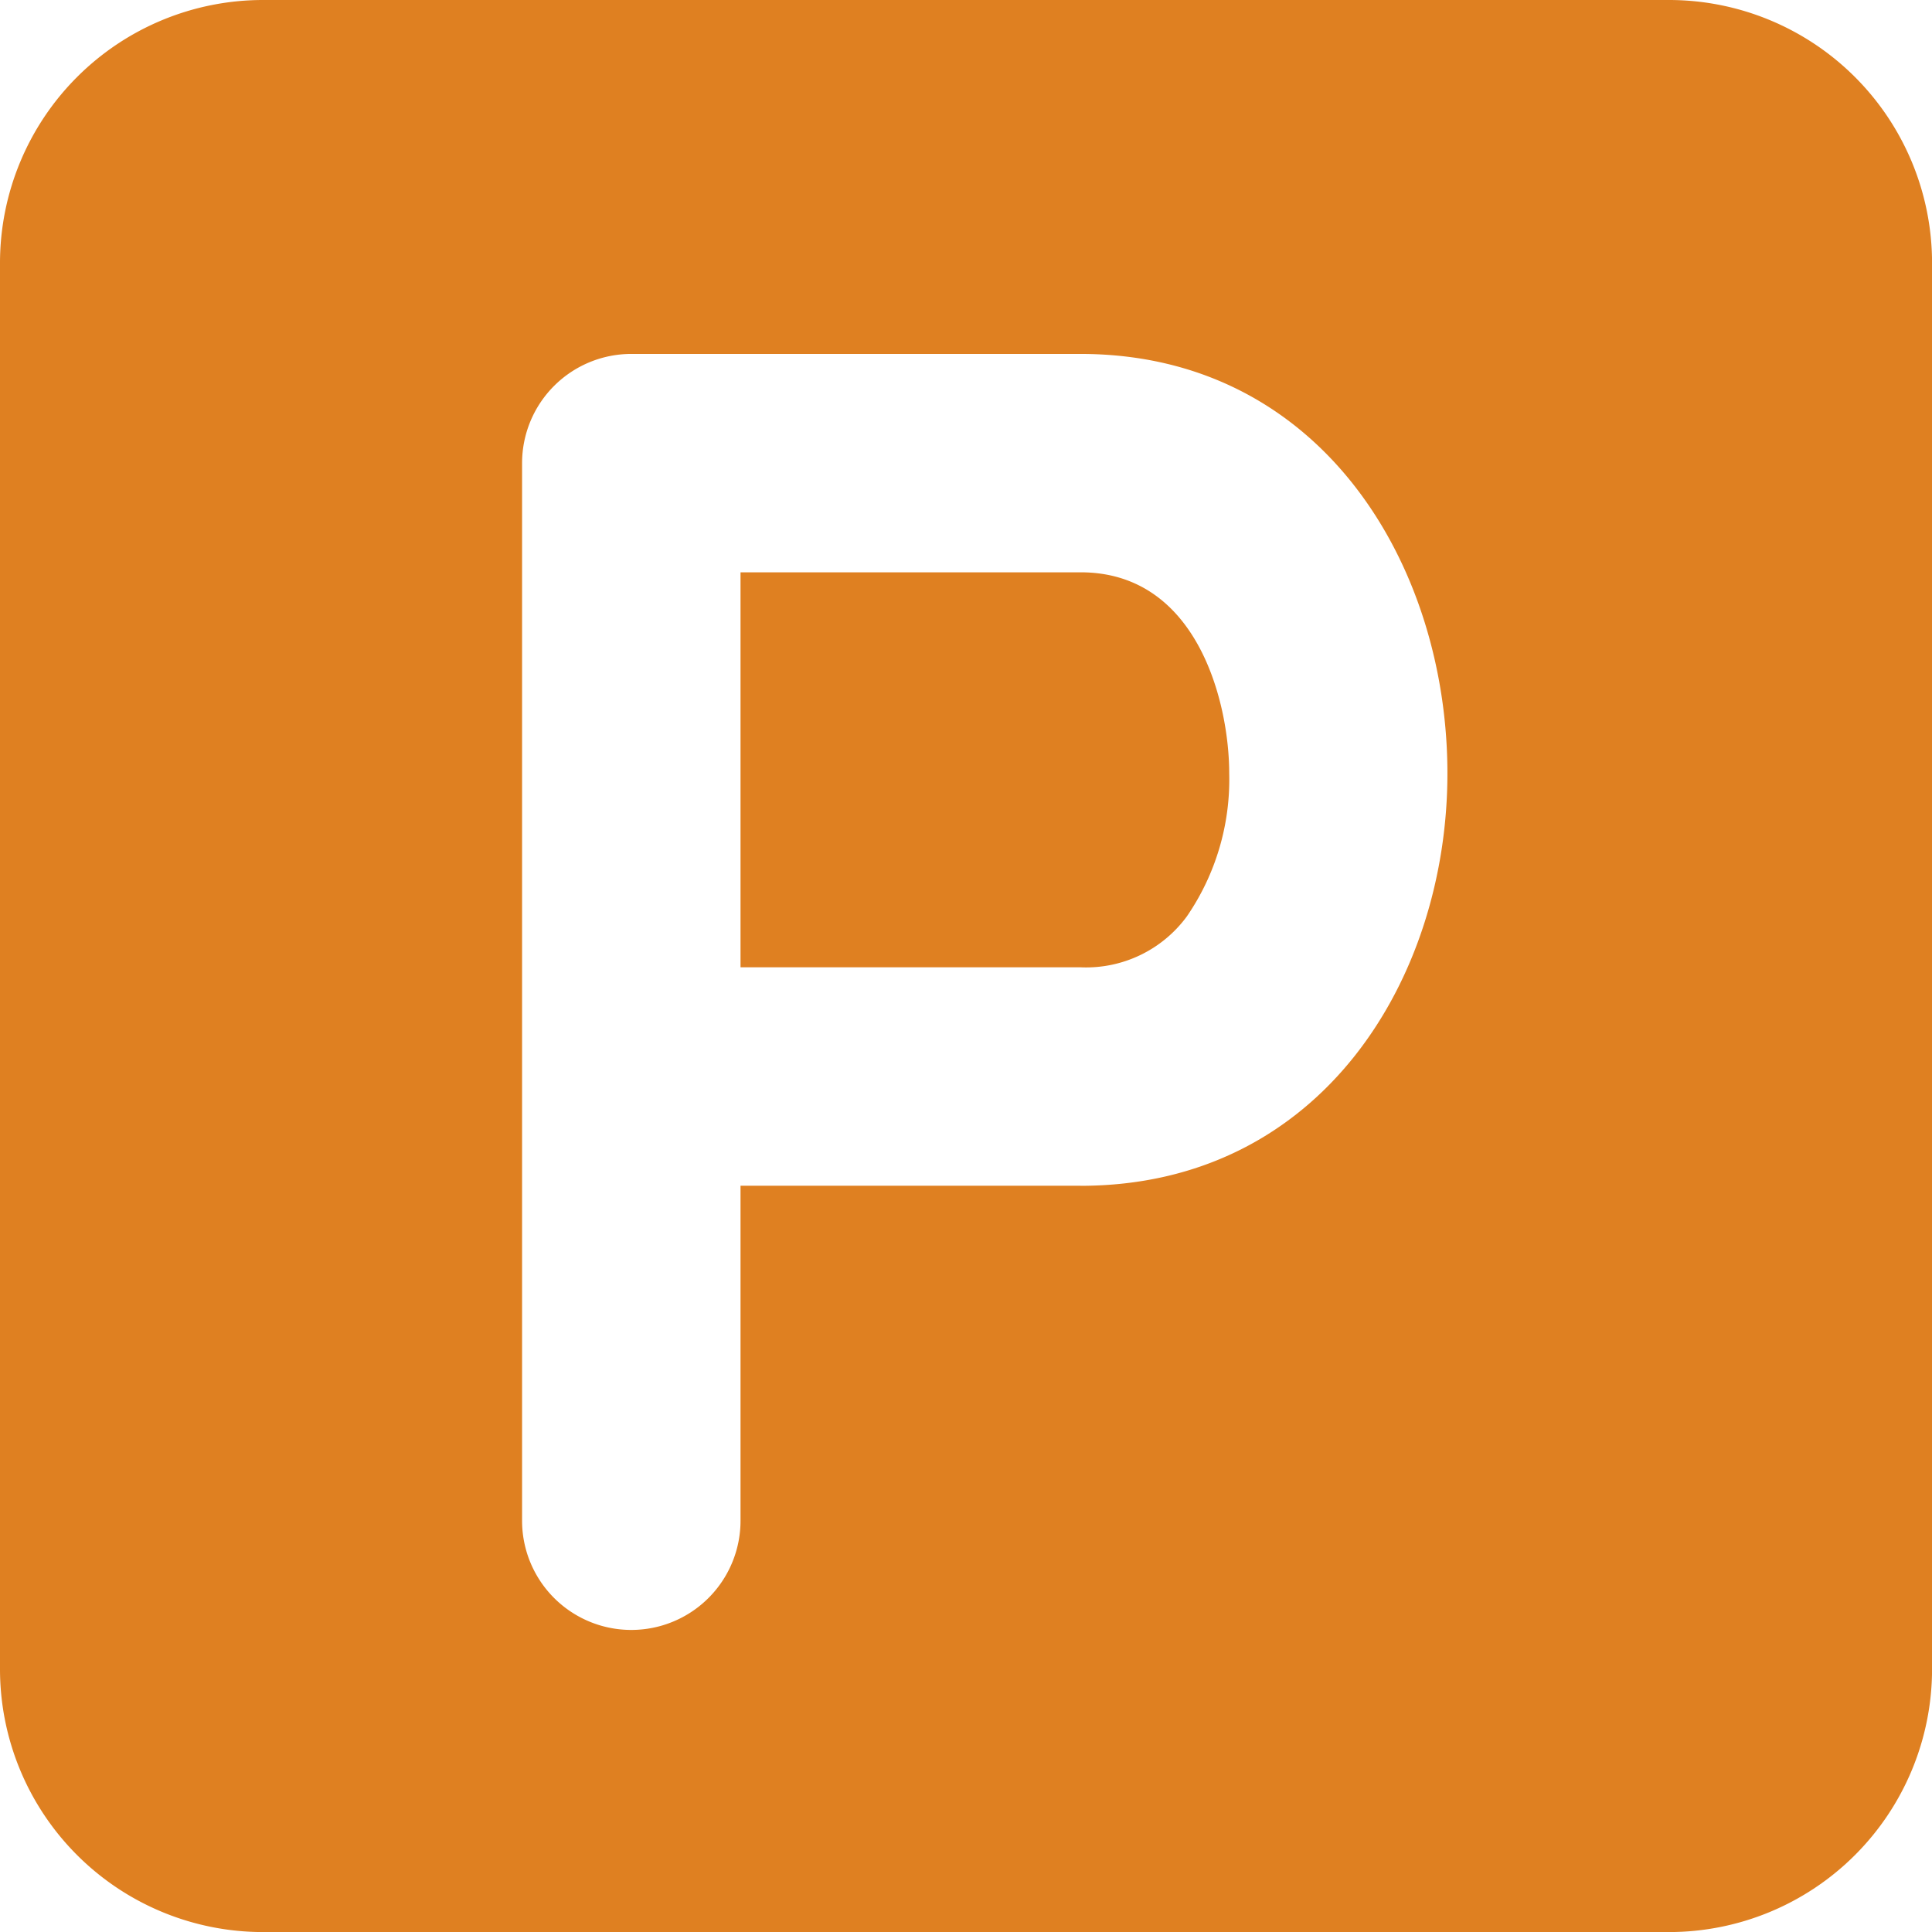 <svg xmlns="http://www.w3.org/2000/svg" xmlns:xlink="http://www.w3.org/1999/xlink" width="31.999" height="32" viewBox="0 0 31.999 32">
  <defs>
    <clipPath id="clip-path">
      <rect id="Rectangle_205" data-name="Rectangle 205" width="31.999" height="32" fill="#df8021"/>
    </clipPath>
  </defs>
  <g id="Group_26289" data-name="Group 26289" transform="translate(0 0)">
    <g id="Group_26288" data-name="Group 26288" transform="translate(0 0)" clip-path="url(#clip-path)">
      <path id="Path_638216" data-name="Path 638216" d="M24.354,14.471H18.725v6.542h5.629a2.07,2.07,0,0,0,1.765-.845,4.005,4.005,0,0,0,.7-2.367c0-1.153-.515-3.33-2.461-3.33" transform="translate(-6.46 -4.992)" fill="#df8021"/>
      <path id="Path_638217" data-name="Path 638217" d="M27.647,0H4.353A4.357,4.357,0,0,0,0,4.354V27.647A4.356,4.356,0,0,0,4.353,32H27.647A4.357,4.357,0,0,0,32,27.647V4.354A4.358,4.358,0,0,0,27.647,0M17.894,19.639H12.265v5.548a1.809,1.809,0,0,1-3.618,0V7.67a1.809,1.809,0,0,1,1.81-1.808h7.438c3.99,0,6.078,3.5,6.078,6.948,0,3.394-2.088,6.83-6.078,6.83" transform="translate(0 0)" fill="#df8021"/>
    </g>
  </g>
</svg>
